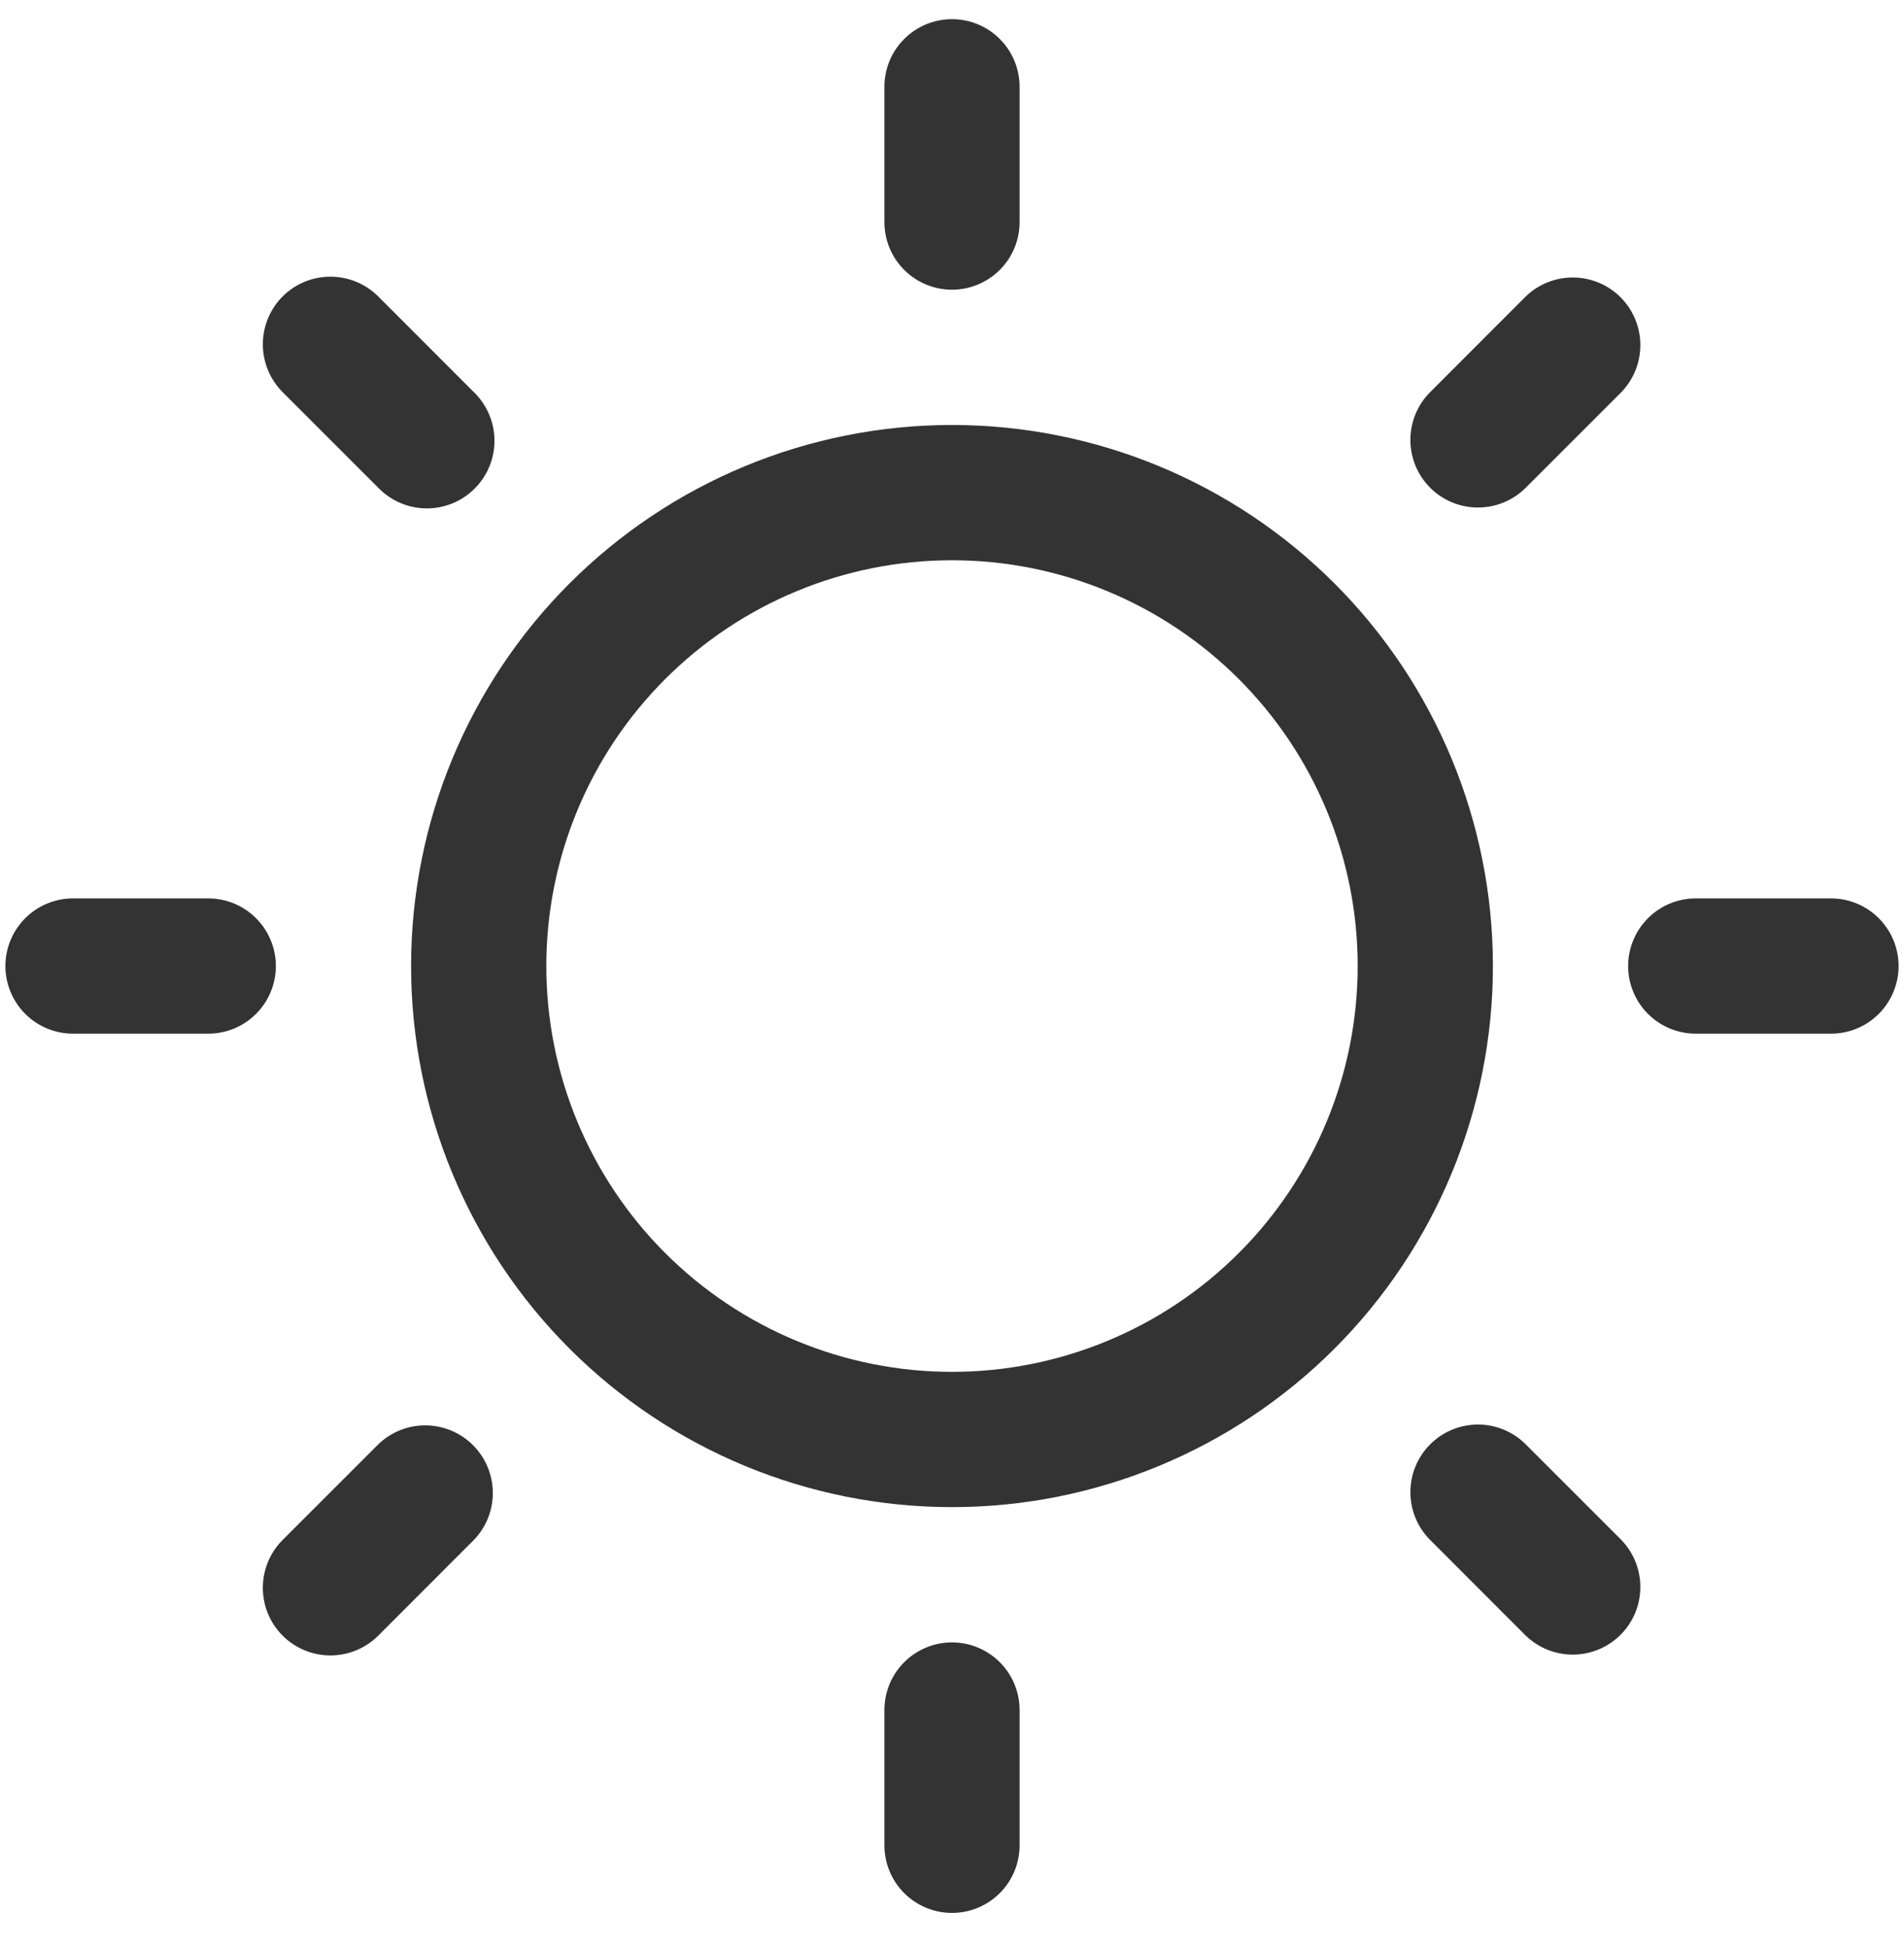 <?xml version="1.0" encoding="UTF-8"?>
<svg xmlns="http://www.w3.org/2000/svg" width="44" height="45" viewBox="0 0 44 45" fill="none">
  <path d="M22 31.693C24.486 31.693 26.871 30.705 28.629 28.947C30.387 27.189 31.375 24.804 31.375 22.318C31.375 19.831 30.387 17.447 28.629 15.689C26.871 13.931 24.486 12.943 22 12.943C19.514 12.943 17.129 13.931 15.371 15.689C13.613 17.447 12.625 19.831 12.625 22.318C12.625 24.804 13.613 27.189 15.371 28.947C17.129 30.705 19.514 31.693 22 31.693ZM22 34.818C18.685 34.818 15.505 33.501 13.161 31.157C10.817 28.812 9.5 25.633 9.5 22.318C9.5 19.003 10.817 15.823 13.161 13.479C15.505 11.135 18.685 9.818 22 9.818C25.315 9.818 28.495 11.135 30.839 13.479C33.183 15.823 34.5 19.003 34.5 22.318C34.5 25.633 33.183 28.812 30.839 31.157C28.495 33.501 25.315 34.818 22 34.818ZM22 0.443C22.414 0.443 22.812 0.607 23.105 0.901C23.398 1.194 23.562 1.591 23.562 2.005V5.13C23.562 5.545 23.398 5.942 23.105 6.235C22.812 6.528 22.414 6.693 22 6.693C21.586 6.693 21.188 6.528 20.895 6.235C20.602 5.942 20.438 5.545 20.438 5.13V2.005C20.438 1.591 20.602 1.194 20.895 0.901C21.188 0.607 21.586 0.443 22 0.443ZM22 37.943C22.414 37.943 22.812 38.108 23.105 38.401C23.398 38.694 23.562 39.091 23.562 39.505V42.63C23.562 43.045 23.398 43.442 23.105 43.735C22.812 44.028 22.414 44.193 22 44.193C21.586 44.193 21.188 44.028 20.895 43.735C20.602 43.442 20.438 43.045 20.438 42.63V39.505C20.438 39.091 20.602 38.694 20.895 38.401C21.188 38.108 21.586 37.943 22 37.943ZM6.531 6.849C6.824 6.556 7.222 6.392 7.636 6.392C8.05 6.392 8.448 6.556 8.741 6.849L10.95 9.059C11.099 9.203 11.218 9.375 11.3 9.566C11.382 9.756 11.425 9.961 11.427 10.169C11.429 10.376 11.389 10.582 11.311 10.774C11.232 10.966 11.116 11.14 10.969 11.287C10.823 11.434 10.648 11.55 10.456 11.629C10.264 11.707 10.058 11.747 9.851 11.745C9.643 11.743 9.438 11.7 9.248 11.618C9.057 11.536 8.885 11.417 8.741 11.268L6.531 9.059C6.238 8.765 6.074 8.368 6.074 7.954C6.074 7.539 6.238 7.142 6.531 6.849ZM33.05 33.368C33.343 33.075 33.74 32.91 34.155 32.91C34.569 32.91 34.966 33.075 35.259 33.368L37.469 35.577C37.753 35.872 37.911 36.267 37.907 36.676C37.904 37.086 37.739 37.478 37.45 37.768C37.16 38.057 36.768 38.222 36.358 38.225C35.949 38.229 35.554 38.071 35.259 37.787L33.05 35.577C32.757 35.284 32.593 34.887 32.593 34.473C32.593 34.058 32.757 33.661 33.05 33.368ZM0.125 22.318C0.125 21.904 0.29 21.506 0.583 21.213C0.876 20.92 1.273 20.755 1.688 20.755H4.812C5.227 20.755 5.624 20.92 5.917 21.213C6.21 21.506 6.375 21.904 6.375 22.318C6.375 22.732 6.21 23.13 5.917 23.423C5.624 23.716 5.227 23.88 4.812 23.88H1.688C1.273 23.88 0.876 23.716 0.583 23.423C0.29 23.13 0.125 22.732 0.125 22.318ZM37.625 22.318C37.625 21.904 37.79 21.506 38.083 21.213C38.376 20.92 38.773 20.755 39.188 20.755H42.312C42.727 20.755 43.124 20.92 43.417 21.213C43.71 21.506 43.875 21.904 43.875 22.318C43.875 22.732 43.71 23.13 43.417 23.423C43.124 23.716 42.727 23.88 42.312 23.88H39.188C38.773 23.88 38.376 23.716 38.083 23.423C37.79 23.13 37.625 22.732 37.625 22.318ZM6.531 37.787C6.238 37.494 6.074 37.096 6.074 36.682C6.074 36.268 6.238 35.87 6.531 35.577L8.741 33.368C9.035 33.083 9.43 32.926 9.84 32.929C10.249 32.933 10.641 33.097 10.931 33.387C11.221 33.677 11.385 34.069 11.389 34.478C11.392 34.888 11.235 35.283 10.95 35.577L8.741 37.787C8.448 38.08 8.05 38.244 7.636 38.244C7.222 38.244 6.824 38.08 6.531 37.787ZM33.05 11.268C32.757 10.975 32.593 10.578 32.593 10.163C32.593 9.749 32.757 9.352 33.05 9.059L35.259 6.849C35.554 6.564 35.949 6.407 36.358 6.411C36.768 6.414 37.16 6.578 37.45 6.868C37.739 7.158 37.904 7.55 37.907 7.959C37.911 8.369 37.753 8.764 37.469 9.059L35.259 11.268C34.966 11.561 34.569 11.725 34.155 11.725C33.74 11.725 33.343 11.561 33.05 11.268Z" fill="#333333"></path>
</svg>
